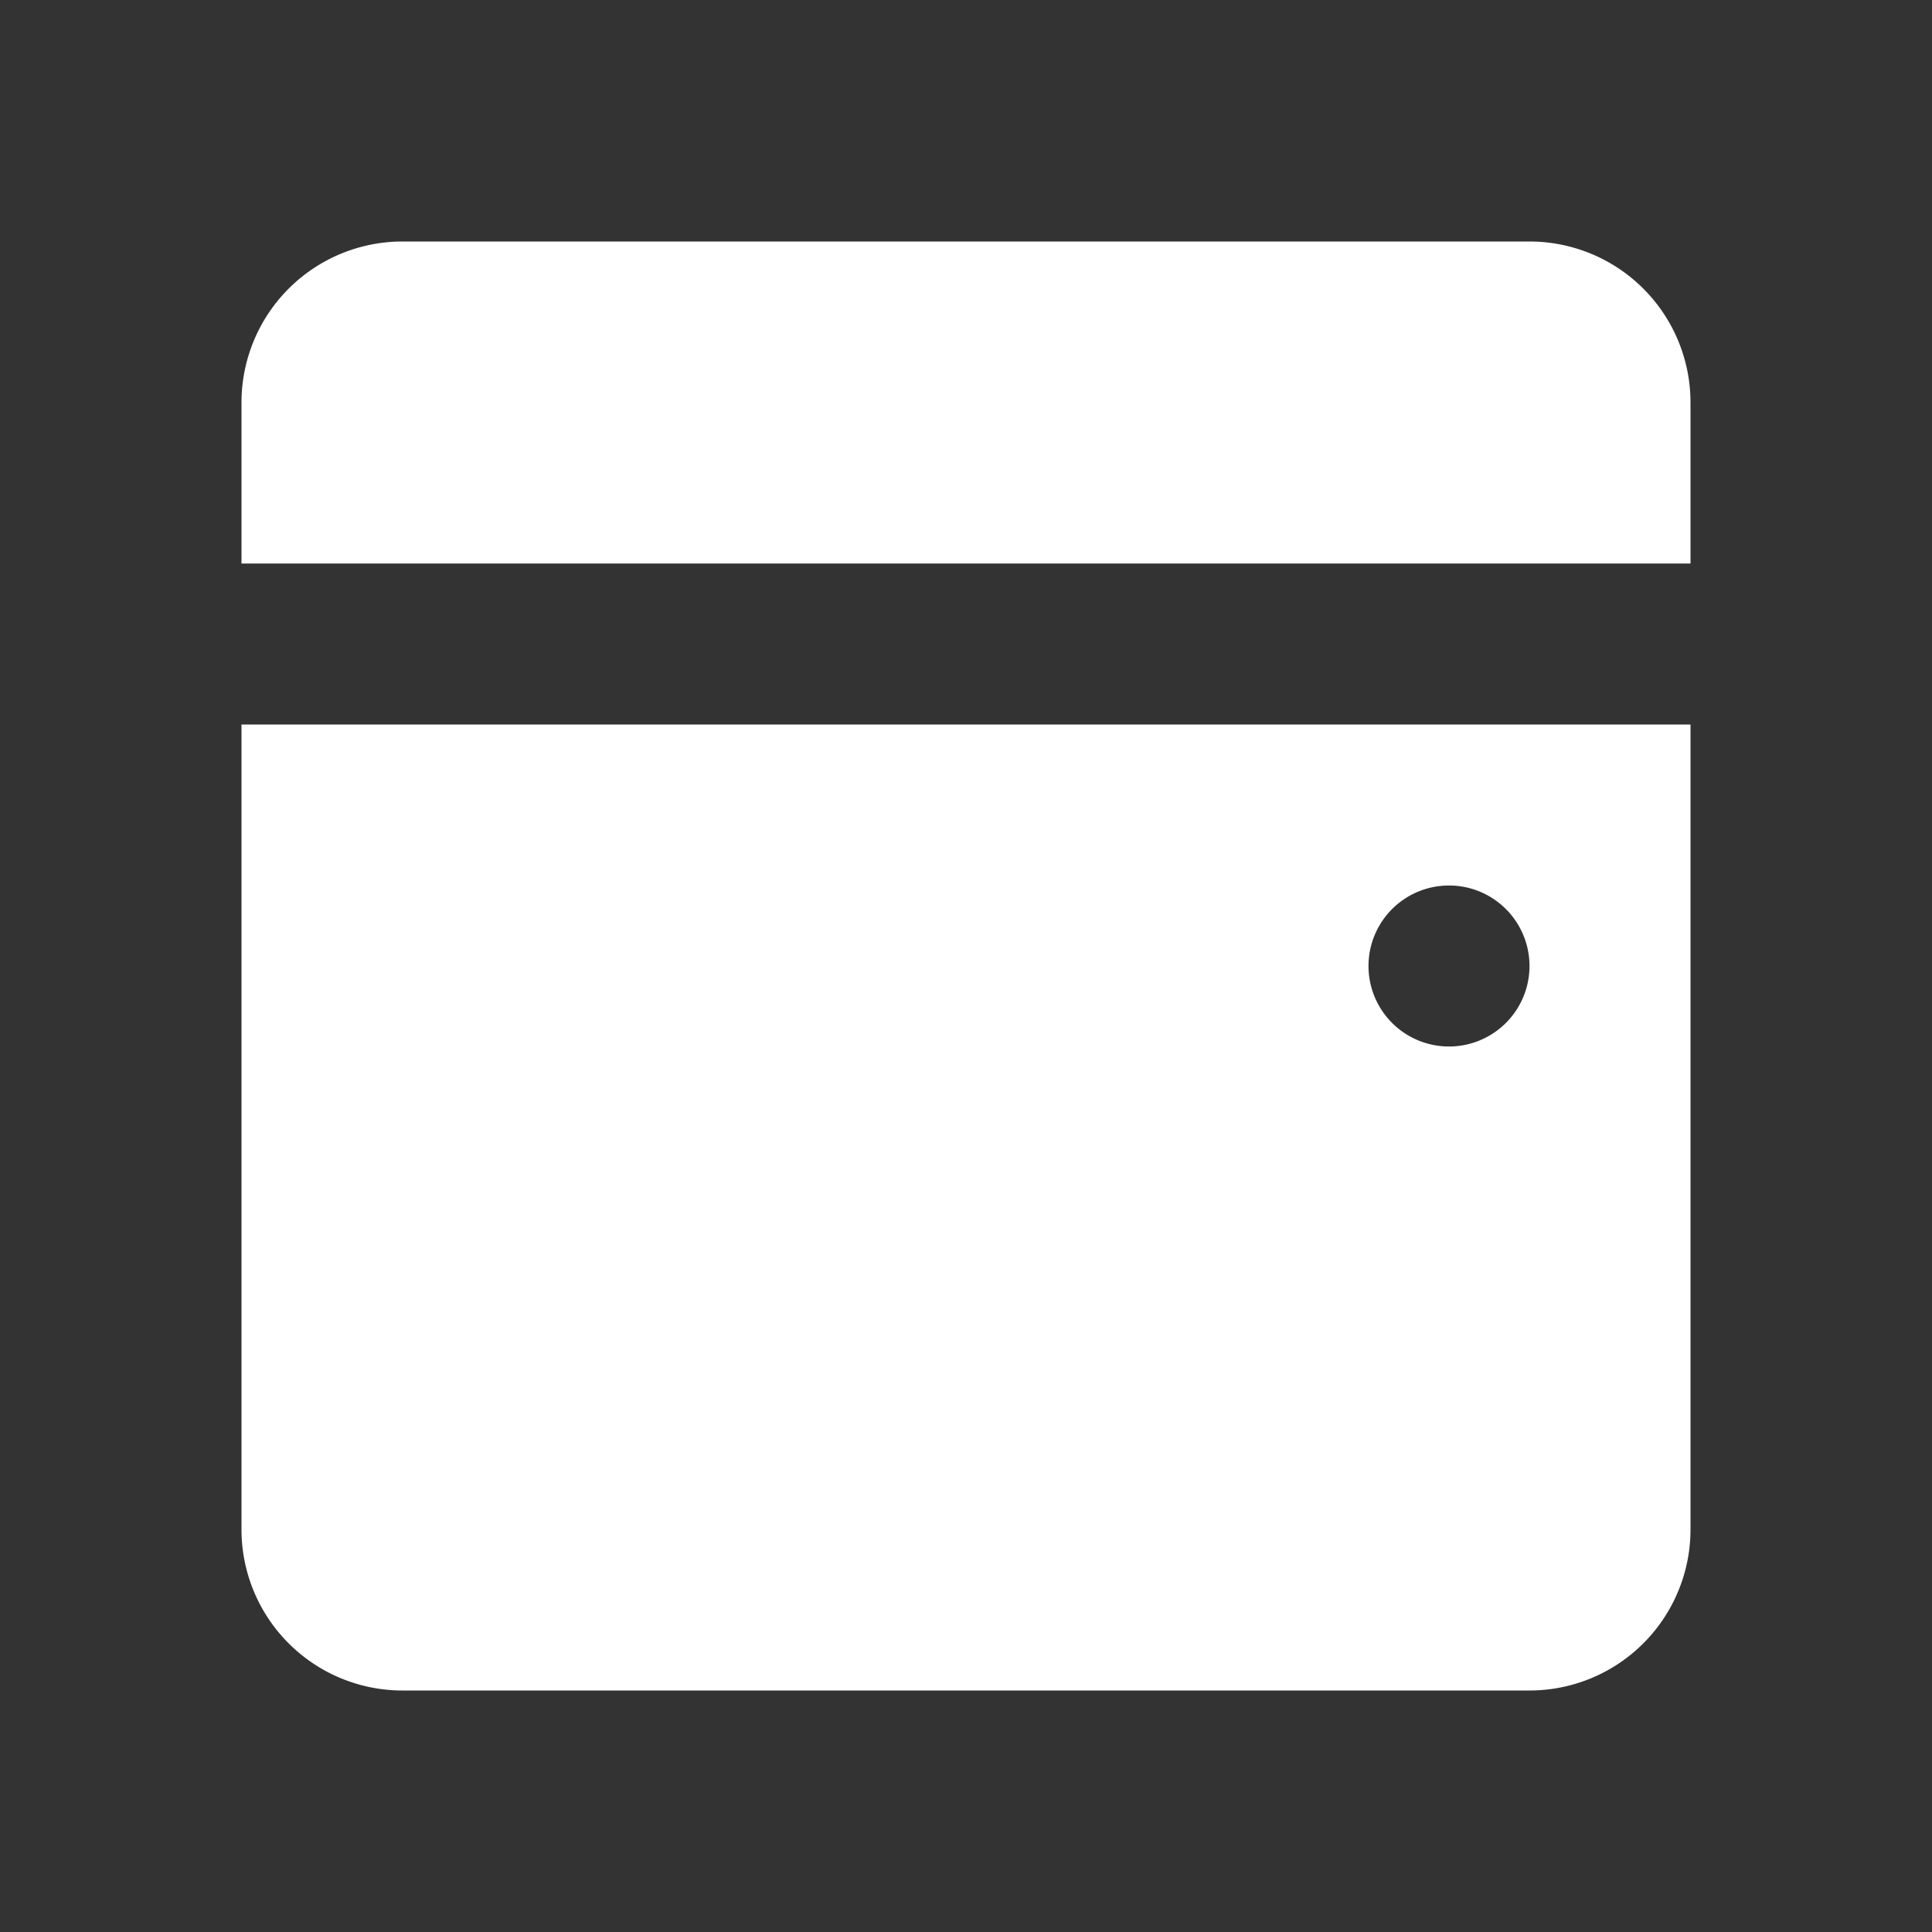 <svg viewBox="0 0 24 24" fill="white" xmlns="http://www.w3.org/2000/svg">
  <rect x="0" y="0" width="24" height="24" fill="#333333" stroke="none"/>
  <path d="M21 7H3V5a2 2 0 012-2h14a2 2 0 012 2v2zm0 2v10a2 2 0 01-2 2H5a2 2 0 01-2-2V9h18zm-3 4a1 1 0 100-2 1 1 0 000 2z"></path>
</svg>